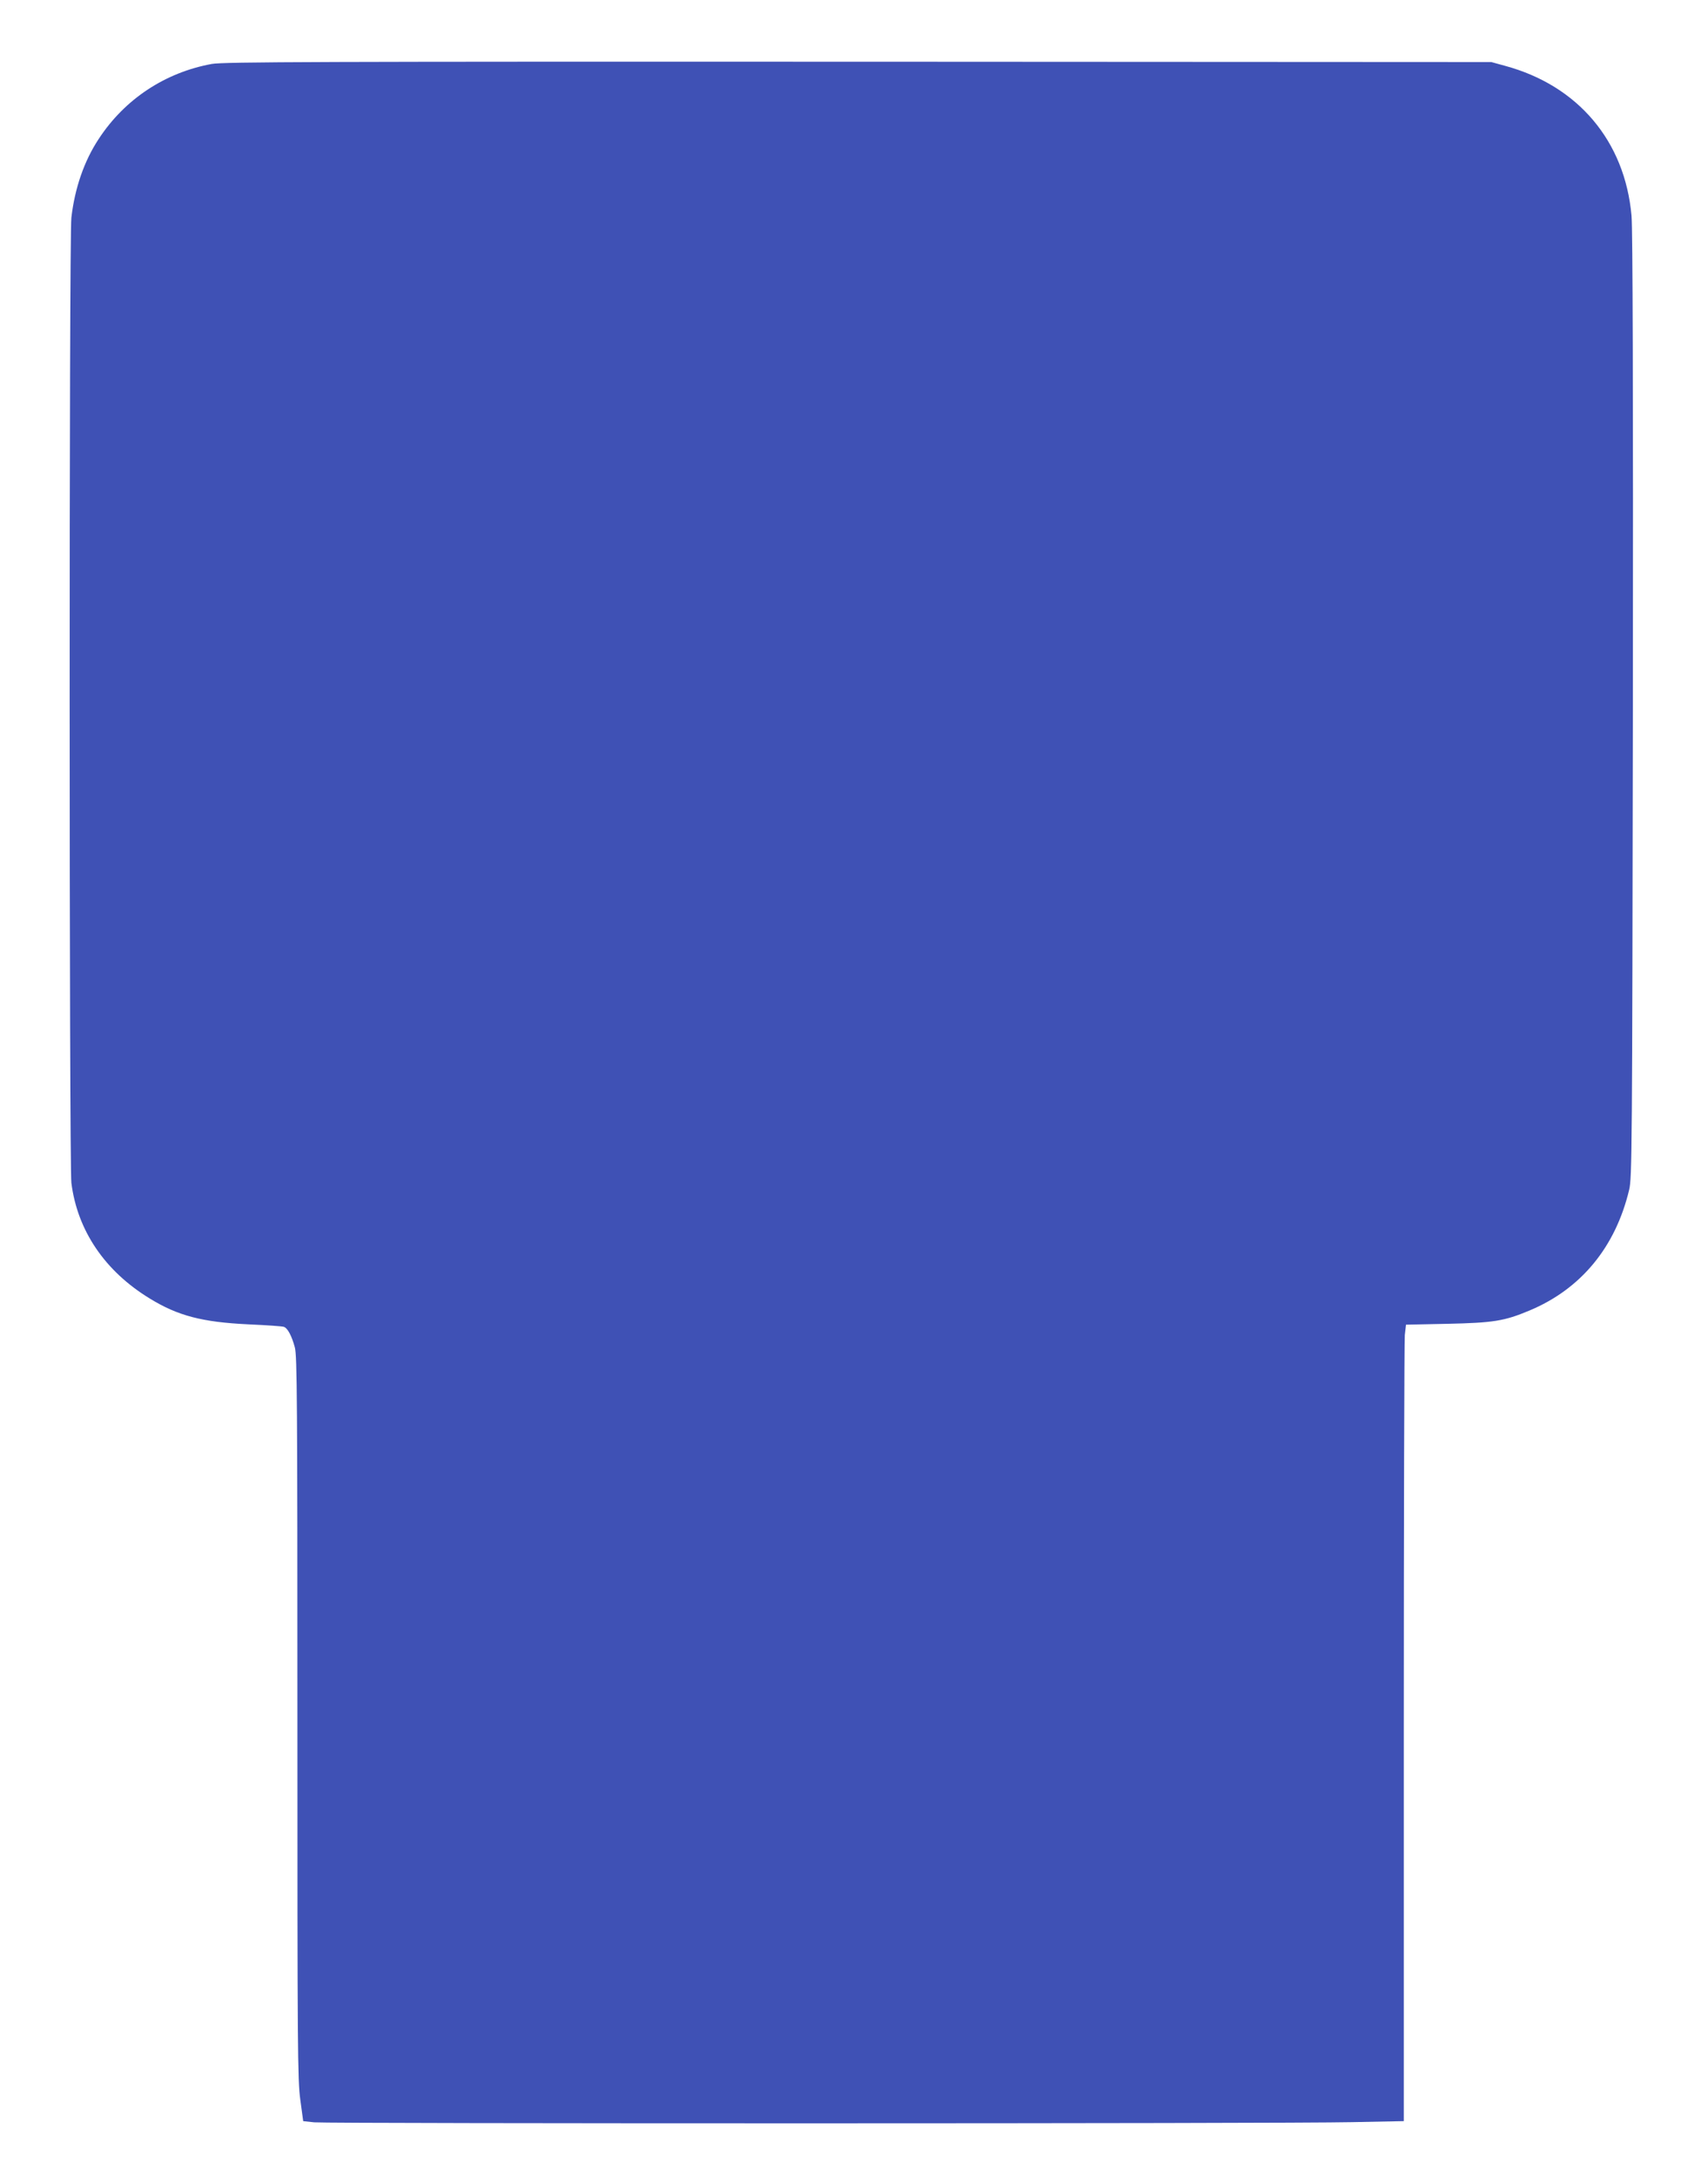 <?xml version="1.0" standalone="no"?>
<!DOCTYPE svg PUBLIC "-//W3C//DTD SVG 20010904//EN"
 "http://www.w3.org/TR/2001/REC-SVG-20010904/DTD/svg10.dtd">
<svg version="1.0" xmlns="http://www.w3.org/2000/svg"
 width="1005pt" height="1280pt" viewBox="0 0 1005 1280"
 preserveAspectRatio="xMidYMid meet">
<g transform="translate(0,1280) scale(0.1,-0.1)"
fill="#3f51b5" stroke="none">
<path d="M1247 12424 c-275 -50 -513 -207 -666 -441 -86 -130 -141 -290 -161
-463 -14 -120 -13 -5568 0 -5678 35 -280 197 -519 461 -680 166 -102 309 -139
579 -152 107 -5 202 -11 211 -15 22 -8 46 -54 64 -121 13 -51 15 -312 15
-2179 0 -1939 1 -2131 17 -2246 l17 -126 65 -7 c89 -8 5714 -8 6104 1 l307 6
0 2282 c0 1255 3 2309 6 2342 l7 61 241 5 c273 6 337 16 485 78 302 126 506
371 587 710 17 70 18 225 22 2844 2 1858 -1 2808 -8 2886 -39 439 -315 766
-745 882 l-80 22 -3725 2 c-3165 1 -3737 -1 -3803 -13z"/>
</g>
</svg>
